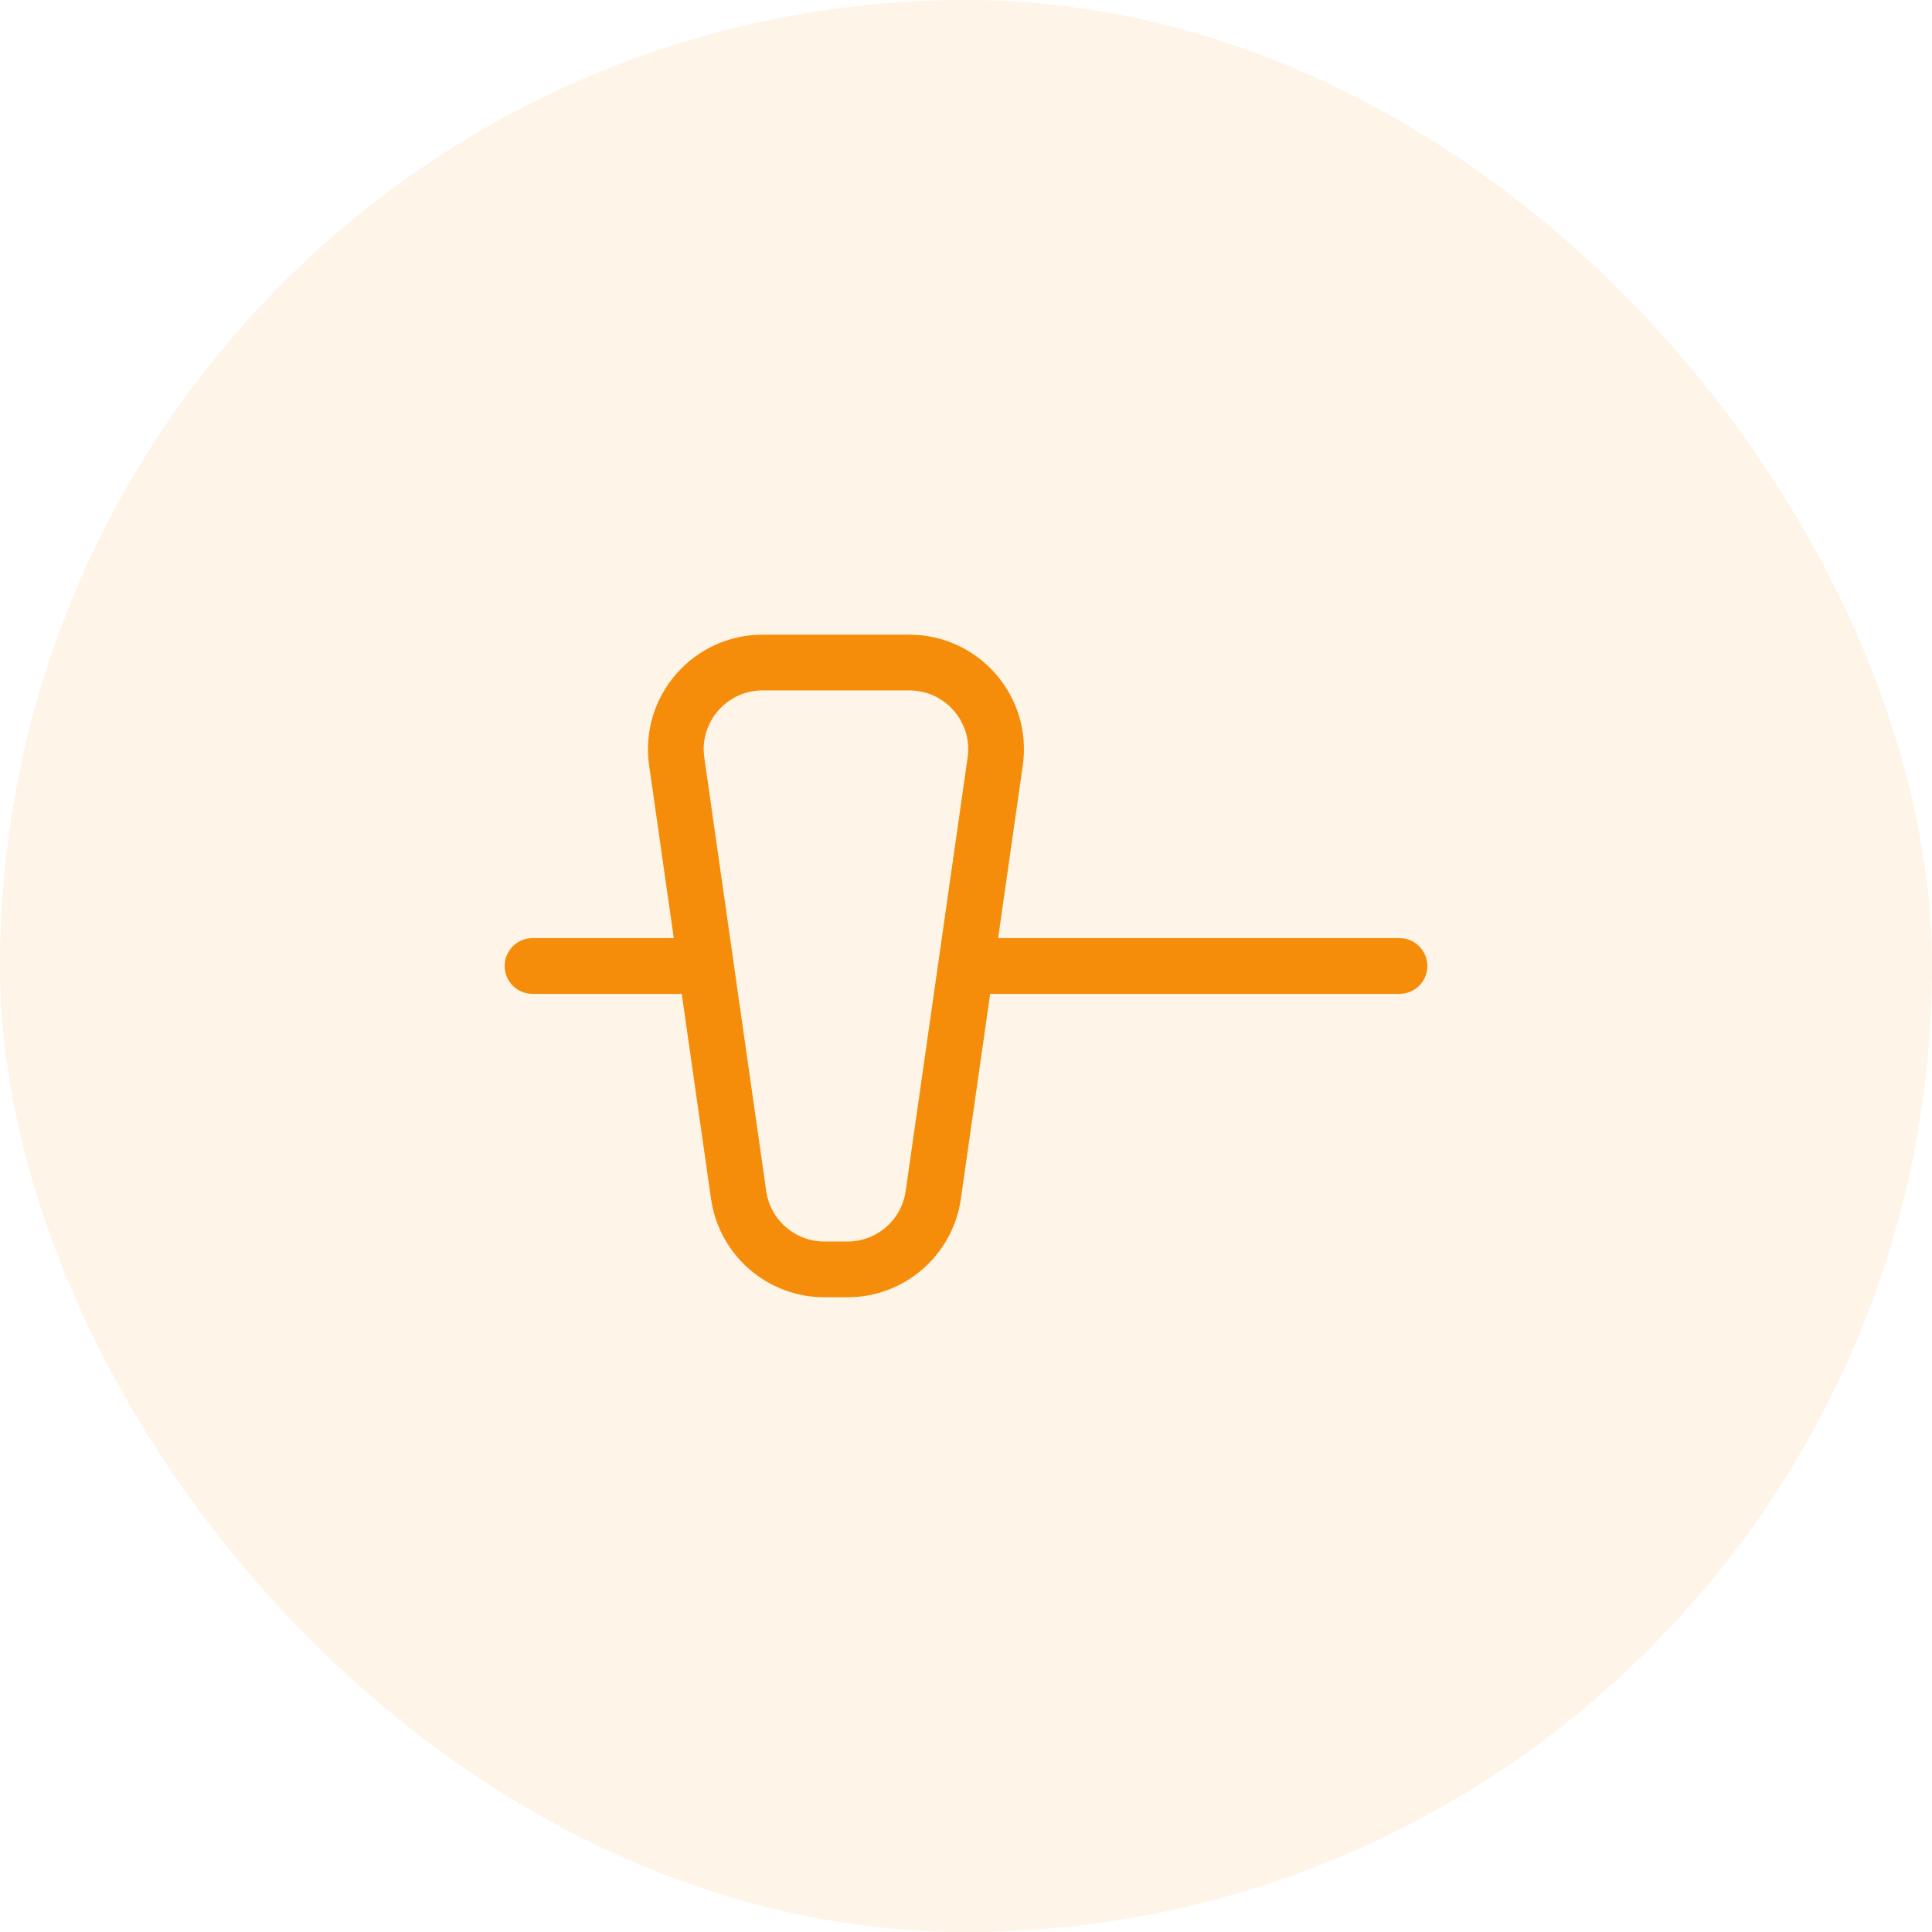 <svg width="52" height="52" viewBox="0 0 52 52" fill="none" xmlns="http://www.w3.org/2000/svg">
<rect width="52" height="52" rx="26" fill="#F58D0A" fill-opacity="0.1"/>
<path d="M14.333 26H19M26 26H37.667M18.214 20.496L19.88 32.163C20.045 33.312 21.029 34.166 22.19 34.166H22.81C23.971 34.166 24.955 33.312 25.119 32.163L26.786 20.496C26.987 19.091 25.896 17.833 24.476 17.833H20.524C19.104 17.833 18.013 19.091 18.214 20.496Z" stroke="#F58D0A" stroke-width="1.5" stroke-linecap="round" stroke-linejoin="round"/>
</svg>
